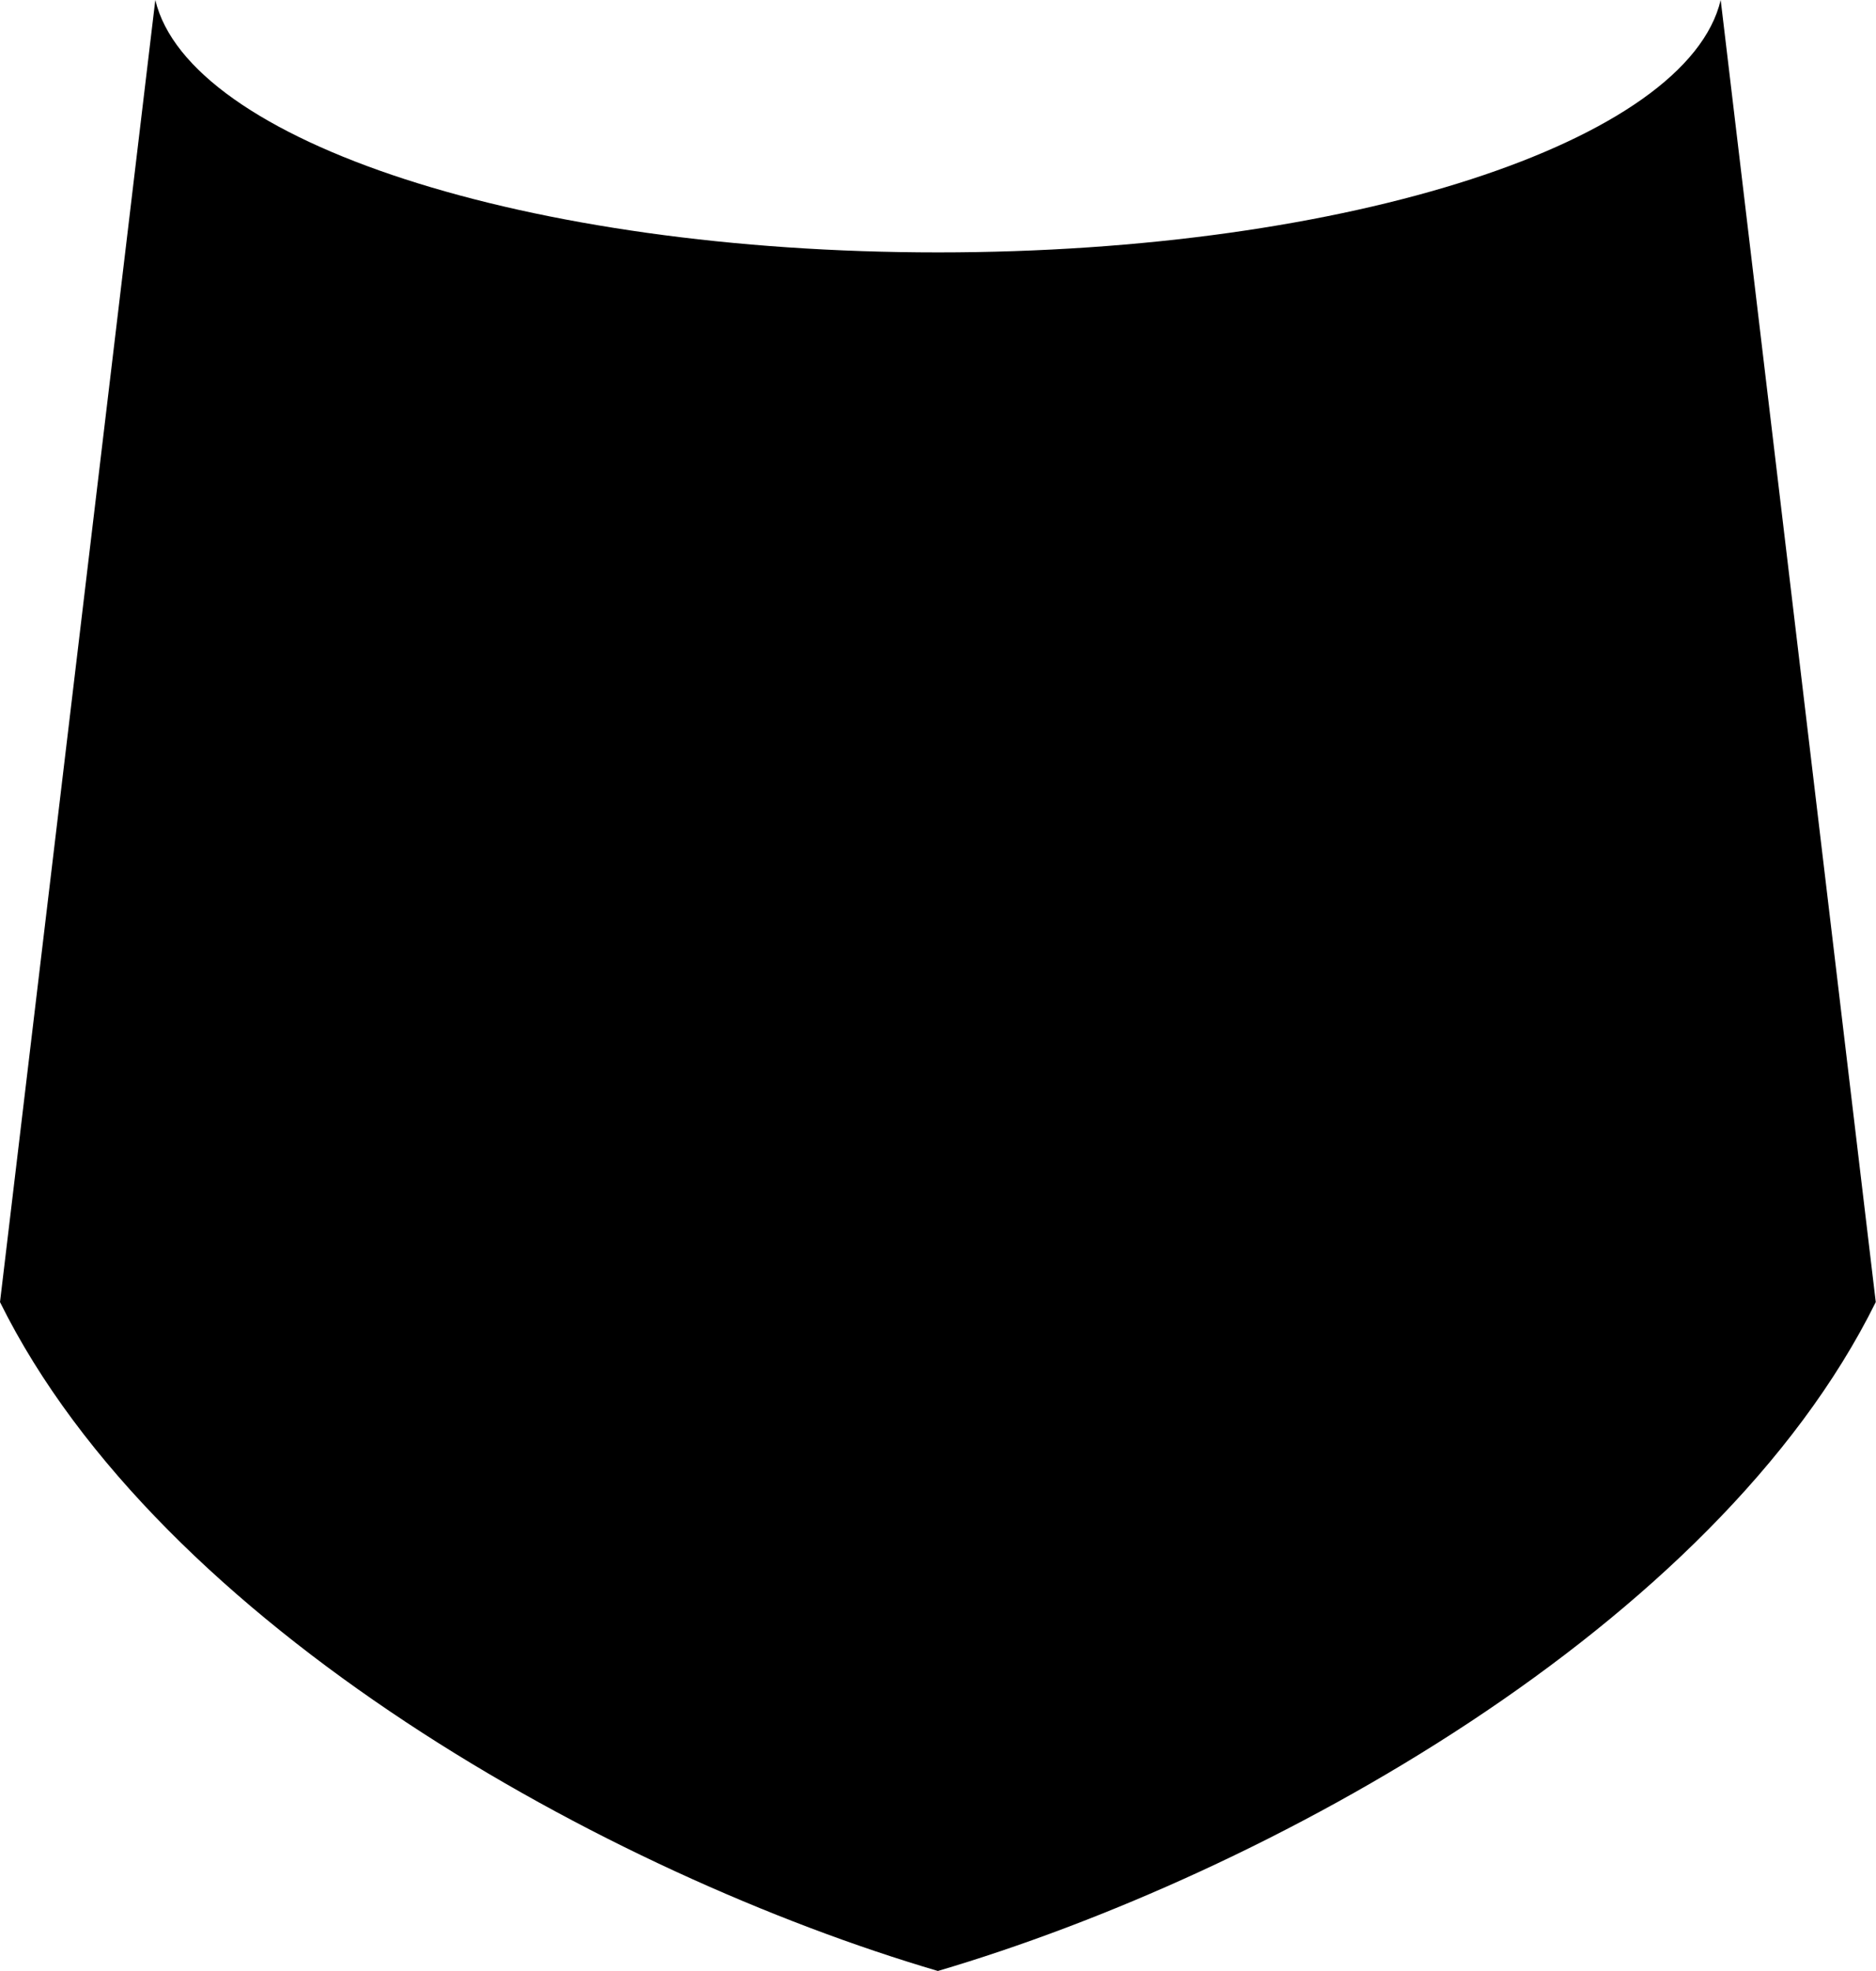 <?xml version="1.0" encoding="UTF-8"?>
<svg id="Layer_2" data-name="Layer 2" xmlns="http://www.w3.org/2000/svg" viewBox="0 0 80.93 85.04">
  <defs>
    <style>
      .cls-1 {
        fill: #000;
        fill-rule: evenodd;
        stroke-width: 0px;
      }
    </style>
  </defs>
  <g id="Object">
    <path id="_12" data-name="12" class="cls-1" d="M6.7,0L0,56.18c6.93,14.01,26.26,24.68,40.46,28.86,14.21-4.19,33.54-14.85,40.46-28.86L74.23,0c-1.44,6.1-16.01,10.89-33.76,10.89S8.15,6.1,6.7,0Z"/>
  </g>
</svg>